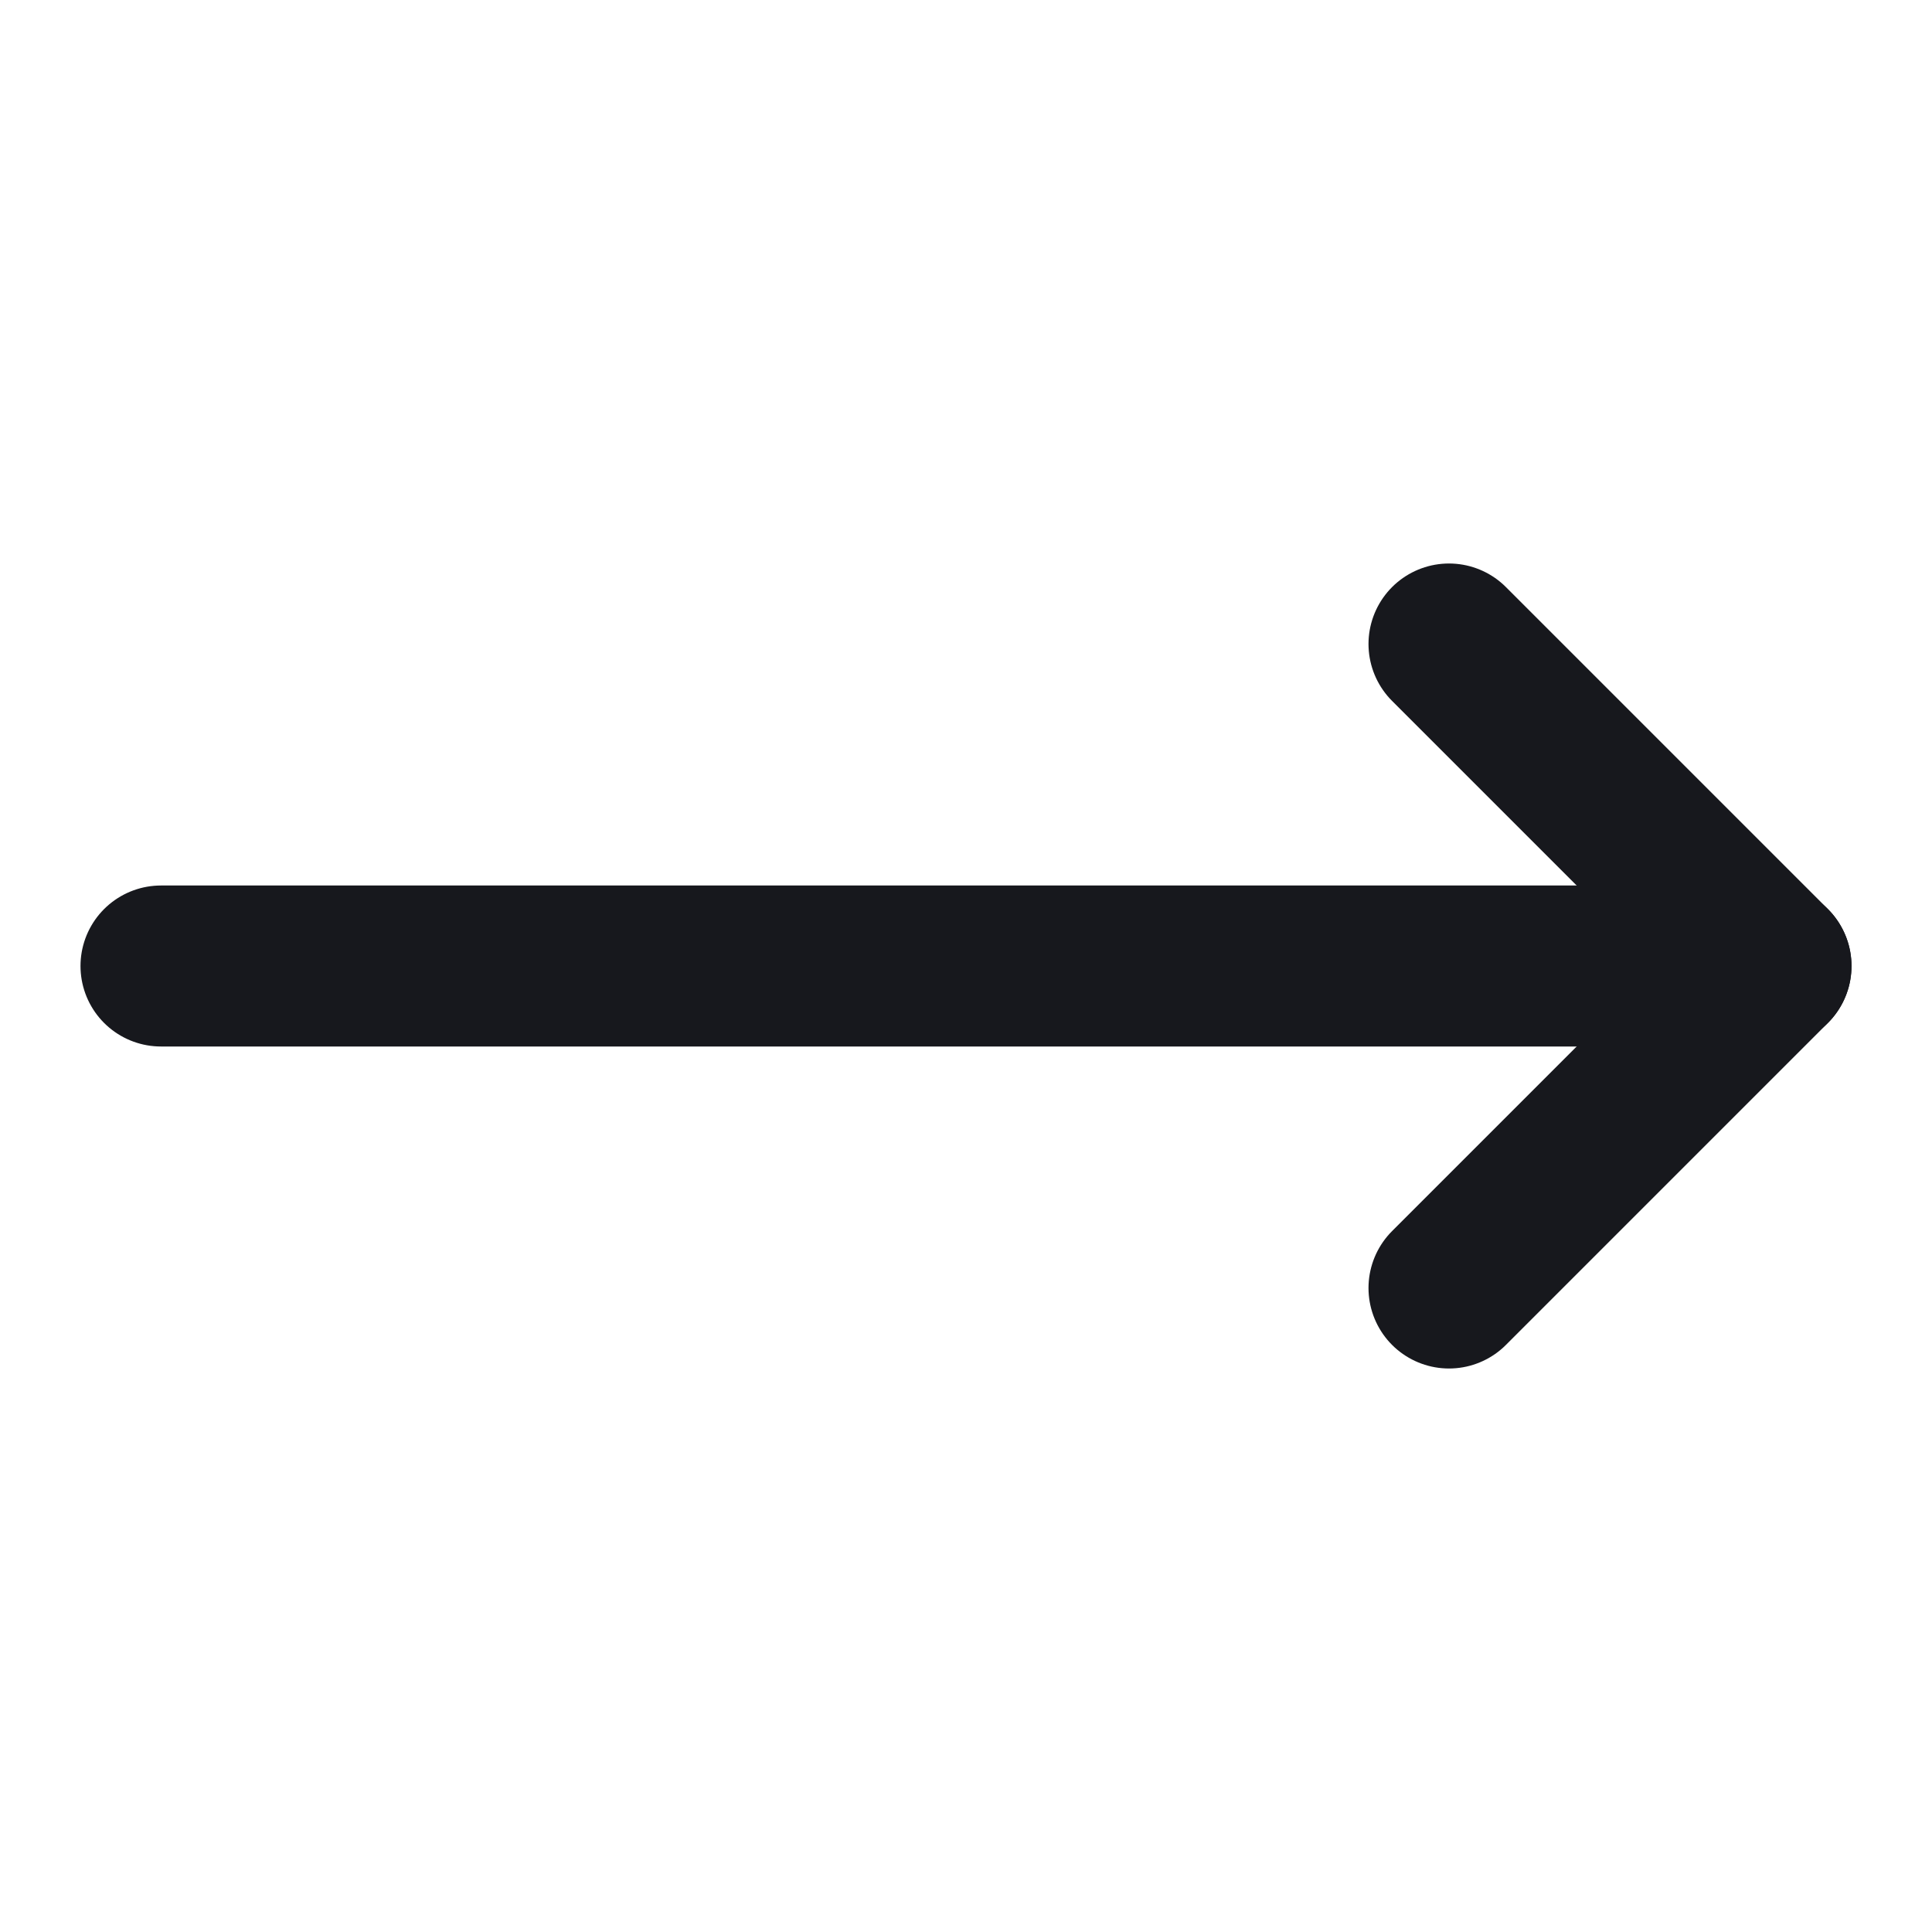 <svg width="24" height="24" viewBox="0 0 24 24" fill="none" xmlns="http://www.w3.org/2000/svg">
<g id="Frame">
<path id="Vector" d="M18 8L22 12L18 16" stroke="#17181D" stroke-width="2" stroke-linecap="round" stroke-linejoin="round"/>
<path id="Vector_2" d="M2 12H22" stroke="#17181D" stroke-width="2" stroke-linecap="round" stroke-linejoin="round"/>
</g>
</svg>
